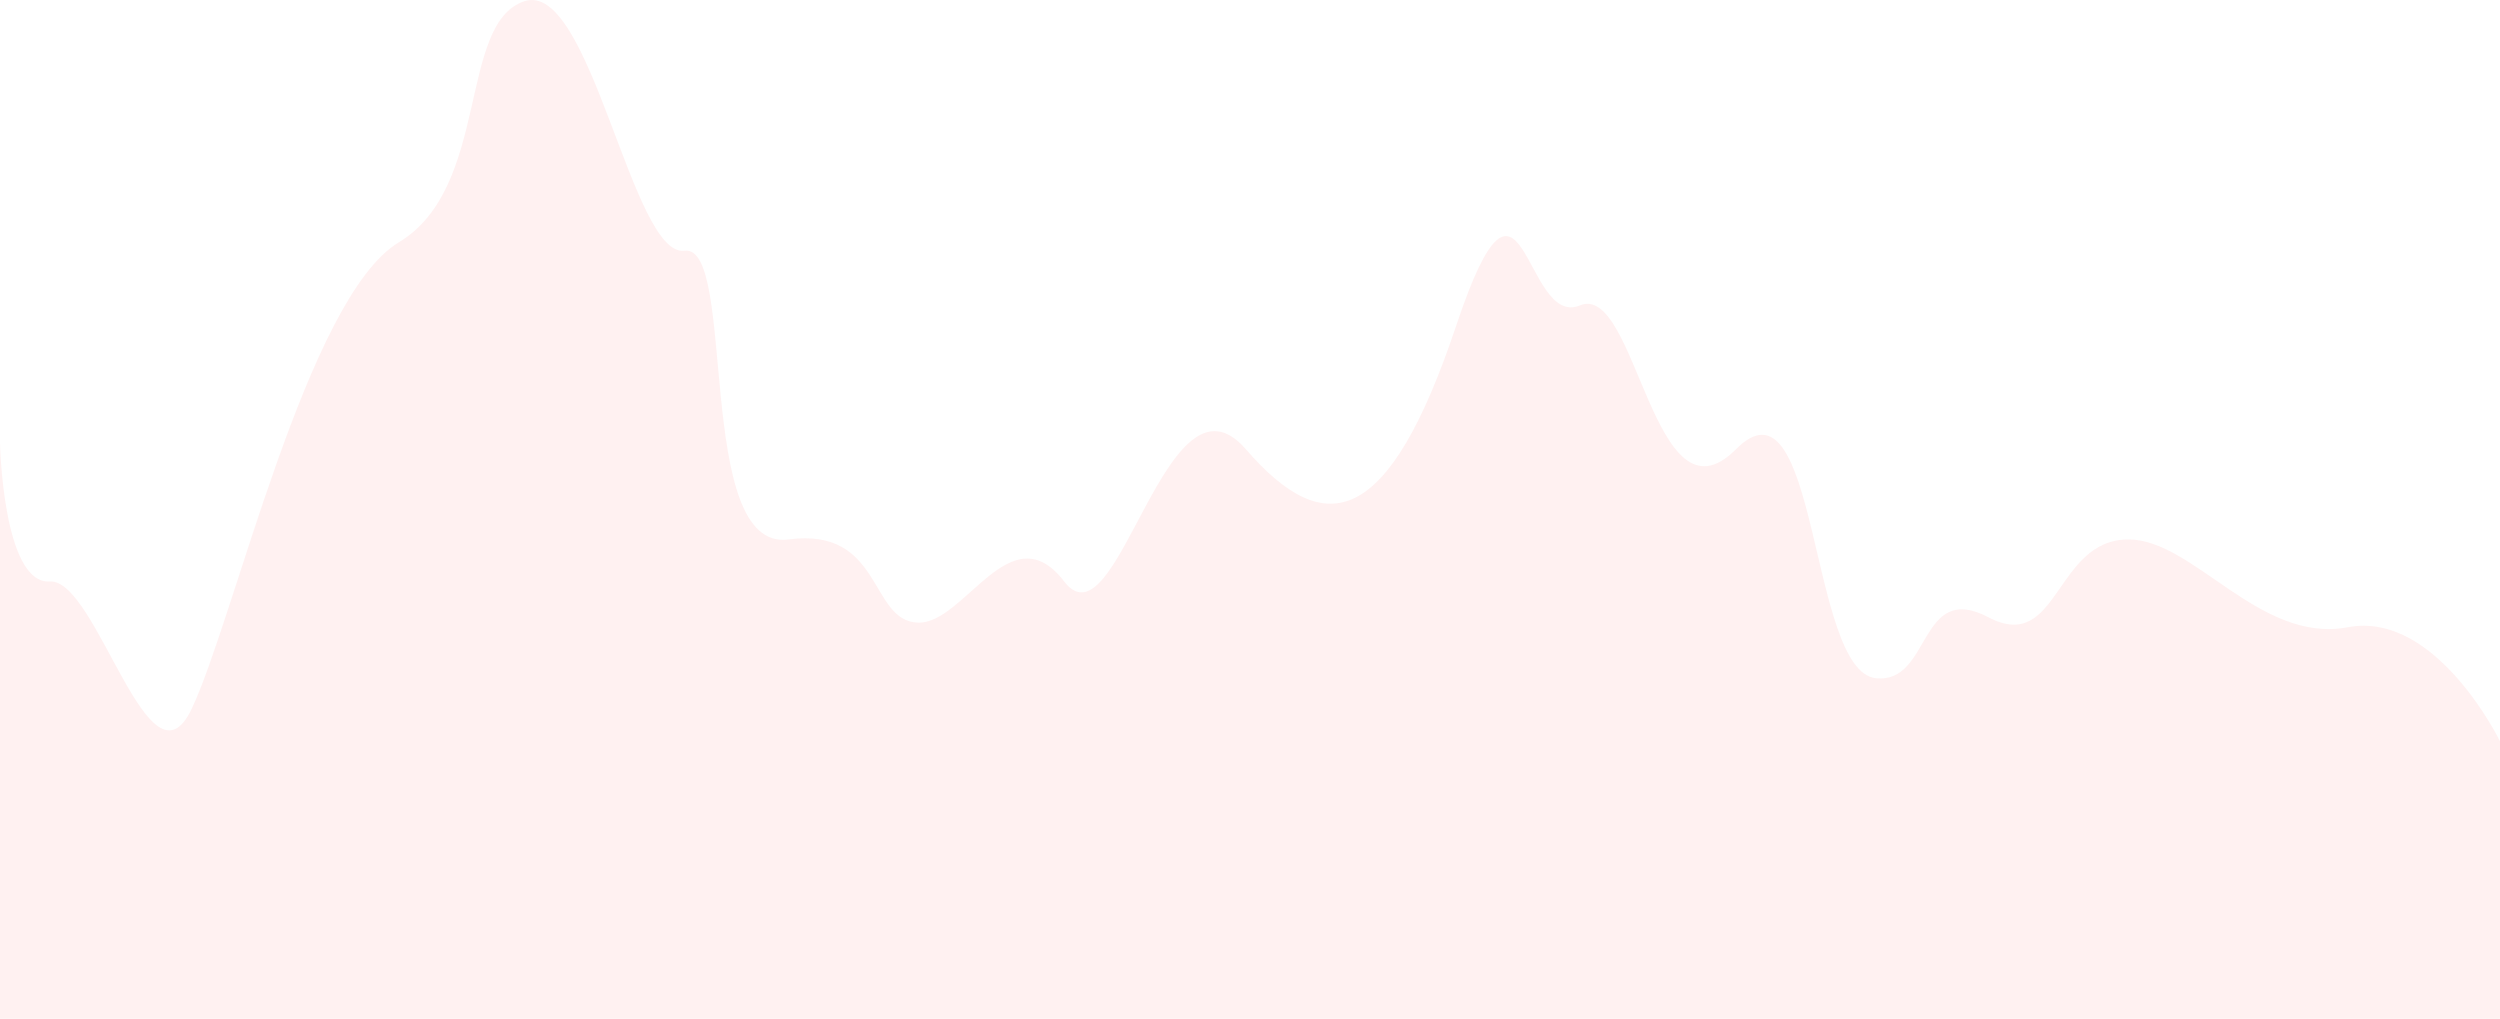 <?xml version="1.0" encoding="UTF-8"?> <svg xmlns="http://www.w3.org/2000/svg" width="400" height="163" viewBox="0 0 400 163" fill="none"><path opacity="0.2" d="M109.526 40.119C117.982 39.015 111.027 88.319 126.147 86.311C141.268 84.304 139.022 99.305 146.833 99.621C154.323 99.925 161.667 81.827 170.274 93.039C178.881 104.25 186.551 57.106 199.333 71.875C212.116 86.644 222.228 84.278 233 52.079C243.772 19.881 243.725 52.653 252.8 48.864C261.875 45.075 264.53 85.203 277.76 71.875C290.989 58.547 289.368 107.335 300.126 108.511C309.036 109.485 306.902 92.844 318.167 98.771C329.431 104.698 328.71 86.311 340.547 86.311C350.994 86.311 361.538 103.045 375.667 100.359C389.796 97.672 400 118.601 400 118.601V163H0V70.839C0 70.839 0.452 93.51 7.978 93.039C15.503 92.567 23.836 127.726 30.653 113.444C37.469 99.162 49.14 47.603 63.808 38.774C78.476 29.944 73.228 3.789 83.874 0.205C94.519 -3.379 101.07 41.223 109.526 40.119Z" fill="#FEB9B9"></path></svg> 
